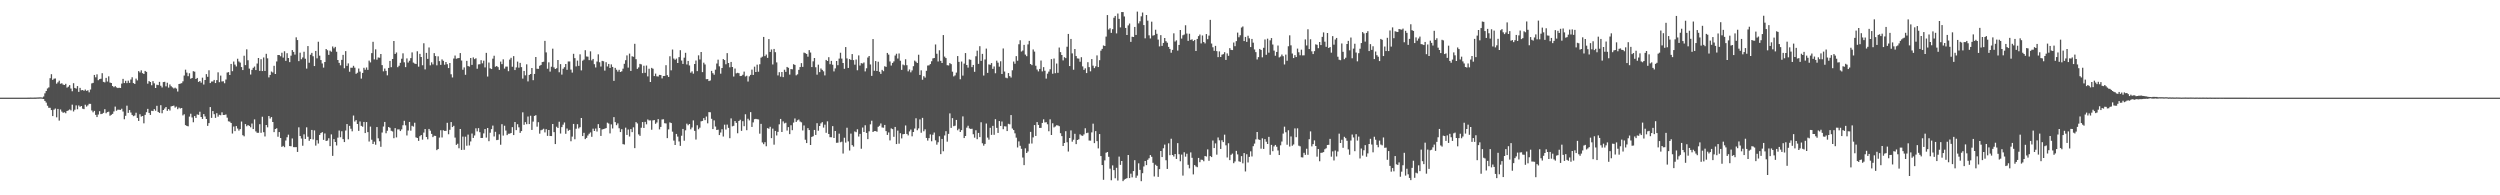 <svg xmlns="http://www.w3.org/2000/svg" width="1920" height="150"><path fill="#4f4f4f" d="M0 75h1v1H0zM1 75h1v1H1zM2 75h1v1H2zM3 75h1v1H3zM4 75h1v1H4zM5 75h1v1H5zM6 75h1v1H6zM7 75h1v1H7zM8 75h1v1H8zM9 75h1v1H9zM10 75h1v1H10zM11 75h1v1H11zM12 75h1v1H12zM13 75h1v1H13zM14 75h1v1H14zM15 74.998h1v1H15zM16 74.998h1v1H16zM17 74.998h1v1H17zM18 74.998h1v1H18zM19 74.998h1v1H19zM20 74.984h1v1H20zM21 74.966h1v1H21zM22 74.966h1v1H22zM23 74.915h1v1H23zM24 74.936h1v1H24zM25 74.947h1v1H25zM26 74.92h1v1H26zM27 74.92h1v1H27zM28 74.847h1v1H28zM29 74.81h1v1H29zM30 74.757h1v1H30zM31 74.739h1v1H31zM32 74.881h1v1H32zM33 74.139h1v1.897H33zM34 71.658h1v5.855H34zM35 69.882h1v8.897H35zM36 67.953h1v13.248H36zM37 67.108h1v15.697H37zM38 60.047h1v22.758H38zM39 56.989h1v27.542H39zM40 61.361h1v27.757H40zM41 60.411h1v23.806H41zM42 60.239h1v23.101H42zM43 64.275h1v25.855H43zM44 63.206h1v20.469H44zM45 61.963h1v30.652H45zM46 64.302h1v19.783H46zM47 63.961h1v21.758H47zM48 64.991h1v21.627H48zM49 65.277h1v20.922H49zM50 64.346h1v22.625H50zM51 67.257h1v18.002H51zM52 66.547h1v18.226H52zM53 65.385h1v18.67H53zM54 68.005h1v16.786H54zM55 70.093h1v10.288H55zM56 63.888h1v21.694H56zM57 67.513h1v16.745H57zM58 68.053h1v12.882H58zM59 66.074h1v17.823H59zM60 70.535h1v10.462H60zM61 67.461h1v14.55H61zM62 69.328h1v12.092H62zM63 69.145h1v14.333H63zM64 69.713h1v14.115H64zM65 68.752h1v11.703H65zM66 69.77h1v12.122H66zM67 69.335h1v11.616H67zM68 70.919h1v8.791H68zM69 68.754h1v11.037H69zM70 64.071h1v20.776H70zM71 63.652h1v22.639H71zM72 57.552h1v27.569H72zM73 59.395h1v28.823H73zM74 57.074h1v32.818H74zM75 61.59h1v26.386H75zM76 60.77h1v24.63H76zM77 60.466h1v27.176H77zM78 56.241h1v31.16H78zM79 62.869h1v23.806H79zM80 63.279h1v20.602H80zM81 59.805h1v27.205H81zM82 62.611h1v23.474H82zM83 58.637h1v27.132H83zM84 63.412h1v25.491H84zM85 63.723h1v24.466H85zM86 66.044h1v21.408H86zM87 66.95h1v18.64H87zM88 66.149h1v15.729H88zM89 67.11h1v17.917H89zM90 67.66h1v16.544H90zM91 67.358h1v16.905H91zM92 67.591h1v16.823H92zM93 64.22h1v19.272H93zM94 60.583h1v25.083H94zM95 63.819h1v27.757H95zM96 62.075h1v26.844H96zM97 63.851h1v17.281H97zM98 61.949h1v24.72H98zM99 63.634h1v20.886H99zM100 61.073h1v25.347H100zM101 59.34h1v28.949H101zM102 63.815h1v25.411H102zM103 64.476h1v24.239H103zM104 60.347h1v26.223H104zM105 61.752h1v28.835H105zM106 54.63h1v38.24H106zM107 55.63h1v32.149H107zM108 53.993h1v35.548H108zM109 56.149h1v32.923H109zM110 56.836h1v37.903H110zM111 54.472h1v33.756H111zM112 55.188h1v30.966H112zM113 64.268h1v19.32H113zM114 62.249h1v24.475H114zM115 62.968h1v25.28H115zM116 65.474h1v19.611H116zM117 62.295h1v23.019H117zM118 63.975h1v19.863H118zM119 67.57h1v17.487H119zM120 65.085h1v16.164H120zM121 65.362h1v20.595H121zM122 62.89h1v23.861H122zM123 65.831h1v14.964H123zM124 67.179h1v19.808H124zM125 63.043h1v21.451H125zM126 62.801h1v20.54H126zM127 66.284h1v15.898H127zM128 63.531h1v21.591H128zM129 67.278h1v16.51H129zM130 64.851h1v20.053H130zM131 66.245h1v15.482H131zM132 67.138h1v14.255H132zM133 67.916h1v13.202H133zM134 67.335h1v15.299H134zM135 68.056h1v13.832H135zM136 70.276h1v13.571H136zM137 64.487h1v18.167H137zM138 64.183h1v19.178H138zM139 63.876h1v19.078H139zM140 62.471h1v26.136H140zM141 58.006h1v29.748H141zM142 53.526h1v42.6H142zM143 55.774h1v40.932H143zM144 58.53h1v38.512H144zM145 56.266h1v33.291H145zM146 60.493h1v26.832H146zM147 59.903h1v30.316H147zM148 54.678h1v39.231H148zM149 55.046h1v34.102H149zM150 60.674h1v29.918H150zM151 59.878h1v28.011H151zM152 62.922h1v25.278H152zM153 62.192h1v23.644H153zM154 63.464h1v26.402H154zM155 59.631h1v31.71H155zM156 64.934h1v22.685H156zM157 61.441h1v28.025H157zM158 56.946h1v34.445H158zM159 58.976h1v37.695H159zM160 53.989h1v40.577H160zM161 63.787h1v18.425H161zM162 62.611h1v27.887H162zM163 62.547h1v22.758H163zM164 61.37h1v26.345H164zM165 63.819h1v26.711H165zM166 61.562h1v25.365H166zM167 55.536h1v34.081H167zM168 63.116h1v25.029H168zM169 58.049h1v30.465H169zM170 62.54h1v23.742H170zM171 62.391h1v25.933H171zM172 63.954h1v24.34H172zM173 61.093h1v26.821H173zM174 55.694h1v34.697H174zM175 55.385h1v37.796H175zM176 57.589h1v35.866H176zM177 49.107h1v45.363H177zM178 54.705h1v47.833H178zM179 47.266h1v49.89H179zM180 49.626h1v51.103H180zM181 51.041h1v45.788H181zM182 45.09h1v53.614H182zM183 47.195h1v53.108H183zM184 48.095h1v51.053H184zM185 51.494h1v41.849H185zM186 53.801h1v50.012H186zM187 42.794h1v61.911H187zM188 50.018h1v45.273H188zM189 37.864h1v59.089H189zM190 46.268h1v49.803H190zM191 52.679h1v44.058H191zM192 57.236h1v40.531H192zM193 53.638h1v41.238H193zM194 52.057h1v47.066H194zM195 51.089h1v40.586H195zM196 53.826h1v47.07H196zM197 48.811h1v53.184H197zM198 44.529h1v57.464H198zM199 54.449h1v40.945H199zM200 45.488h1v56.493H200zM201 54.577h1v35.095H201zM202 44.149h1v57.388H202zM203 54.483h1v50.314H203zM204 41.329h1v54.674H204zM205 44.788h1v52.989H205zM206 59.441h1v29.65H206zM207 57.552h1v33.461H207zM208 54.955h1v34.971H208zM209 55.676h1v38.013H209zM210 50.555h1v50.916H210zM211 56.857h1v42.241H211zM212 47.2h1v51.291H212zM213 42.256h1v62.733H213zM214 42.281h1v59.16H214zM215 43.204h1v62.783H215zM216 40.508h1v72.291H216zM217 44.25h1v67.789H217zM218 39.359h1v73.694H218zM219 46.733h1v61.19H219zM220 40.849h1v64.573H220zM221 44.54h1v58.906H221zM222 47.733h1v64.445H222zM223 42.762h1v69.558H223zM224 38.441h1v67.88H224zM225 39.853h1v73.14H225zM226 41.92h1v71.149H226zM227 28.683h1v84.321H227zM228 30.796h1v85.914H228zM229 46.973h1v50.801H229zM230 40.45h1v63.98H230zM231 45.538h1v60.87H231zM232 44.142h1v67.801H232zM233 39.709h1v63.465H233zM234 45.092h1v61.625H234zM235 52.675h1v45.116H235zM236 35.381h1v69.636H236zM237 48.205h1v59.931H237zM238 42.059h1v64.717H238zM239 40.62h1v59.187H239zM240 43.192h1v63.907H240zM241 50.752h1v49.414H241zM242 39.125h1v72.689H242zM243 44.781h1v62.884H243zM244 32.034h1v78.196H244zM245 42.732h1v60.913H245zM246 46.115h1v56.059H246zM247 48.734h1v52.749H247zM248 51.924h1v55.477H248zM249 47.617h1v54.882H249zM250 37.612h1v70.668H250zM251 38.603h1v69.302H251zM252 42.16h1v64.04H252zM253 38.924h1v73.305H253zM254 39.725h1v63.511H254zM255 35.71h1v83.98H255zM256 37.138h1v69.728H256zM257 35.989h1v73.065H257zM258 39.745h1v71.964H258zM259 46.056h1v59.693H259zM260 48.283h1v51.966H260zM261 50.15h1v55.292H261zM262 45.975h1v54.845H262zM263 42.151h1v64.681H263zM264 52.43h1v56.679H264zM265 39.269h1v60.995H265zM266 50.576h1v44.685H266zM267 48.667h1v58.338H267zM268 55.074h1v41.595H268zM269 52.02h1v46.86H269zM270 52.004h1v48.881H270zM271 50.514h1v38.199H271zM272 51.961h1v41.38H272zM273 56.678h1v35.58H273zM274 55.884h1v39.352H274zM275 52.618h1v47.865H275zM276 54.977h1v38.299H276zM277 60.342h1v36.306H277zM278 56.007h1v41.344H278zM279 52.05h1v41.607H279zM280 53.581h1v48.618H280zM281 51.837h1v41.918H281zM282 53.654h1v47.807H282zM283 46.534h1v62.147H283zM284 47.91h1v49.297H284zM285 40.787h1v66.548H285zM286 32.124h1v78.476H286zM287 45.618h1v63.161H287zM288 37.91h1v73.268H288zM289 45.84h1v51.758H289zM290 44.112h1v62.106H290zM291 44.36h1v64.12H291zM292 41.455h1v71.286H292zM293 50.015h1v51.767H293zM294 54.797h1v42.374H294zM295 52.652h1v40.996H295zM296 54.412h1v47.94H296zM297 57.859h1v42.557H297zM298 52.174h1v45.379H298zM299 46.799h1v51.376H299zM300 51.606h1v48.84H300zM301 45.319h1v55.665H301zM302 31.476h1v74.683H302zM303 41.439h1v56.979H303zM304 40.285h1v65.262H304zM305 51.606h1v47.782H305zM306 50.471h1v48.931H306zM307 48.239h1v52.435H307zM308 45.129h1v54.257H308zM309 40.958h1v55.225H309zM310 47.871h1v44.891H310zM311 51.565h1v44.71H311zM312 44.861h1v59.165H312zM313 48.008h1v52.225H313zM314 46.619h1v47.036H314zM315 44.659h1v55.688H315zM316 40.226h1v56.406H316zM317 48.07h1v49.158H317zM318 48.777h1v45.463H318zM319 49.155h1v56.375H319zM320 39.391h1v66.592H320zM321 51.221h1v56.97H321zM322 41.377h1v63.296H322zM323 43.797h1v59.874H323zM324 50.125h1v57.148H324zM325 33.218h1v68.594H325zM326 53.313h1v45.832H326zM327 40.592h1v64.617H327zM328 45.213h1v61.804H328zM329 36.465h1v62.559H329zM330 50.169h1v50.208H330zM331 47.889h1v54.944H331zM332 49.45h1v55.86H332zM333 40.796h1v63.461H333zM334 43.039h1v61.341H334zM335 50.178h1v65.125H335zM336 43.263h1v71.167H336zM337 46.971h1v58.709H337zM338 49.796h1v50.27H338zM339 45.637h1v59.961H339zM340 46.69h1v53.36H340zM341 49.736h1v50.797H341zM342 47.63h1v52.854H342zM343 49.326h1v45.001H343zM344 52.277h1v50.854H344zM345 48.404h1v51.286H345zM346 57.042h1v36.702H346zM347 59.48h1v38.093H347zM348 44.946h1v51.682H348zM349 42.675h1v63.014H349zM350 45.117h1v66.159H350zM351 44.769h1v65.619H351zM352 44.531h1v69.359H352zM353 40.732h1v58.322H353zM354 46.484h1v68.68H354zM355 53.538h1v51.362H355zM356 51.787h1v63.262H356zM357 57.424h1v47.54H357zM358 46.74h1v65.191H358zM359 50.741h1v52.619H359zM360 51.139h1v60.595H360zM361 44.556h1v64.081H361zM362 49.816h1v52.756H362zM363 44.103h1v61.822H363zM364 45.428h1v58.595H364zM365 44.744h1v53.811H365zM366 52.794h1v48.144H366zM367 49.445h1v48.968H367zM368 49.315h1v52.232H368zM369 46.241h1v59.755H369zM370 48.651h1v57.292H370zM371 46.6h1v55.85H371zM372 51.787h1v47.359H372zM373 40.606h1v65.083H373zM374 58.772h1v39.531H374zM375 48.035h1v60.428H375zM376 52.464h1v49.492H376zM377 53.066h1v46.114H377zM378 45.039h1v51.442H378zM379 42.78h1v62.012H379zM380 51.26h1v49.945H380zM381 50.67h1v56.958H381zM382 51.54h1v55.841H382zM383 53.643h1v49.538H383zM384 47.314h1v63.829H384zM385 49.255h1v46.136H385zM386 45.566h1v58.565H386zM387 52.709h1v43.87H387zM388 51.16h1v49.094H388zM389 51.13h1v52.669H389zM390 54.666h1v48.048H390zM391 45.758h1v56.924H391zM392 44.385h1v57.741H392zM393 51.267h1v46.377H393zM394 43.11h1v60.643H394zM395 53.819h1v39.888H395zM396 51.739h1v48.199H396zM397 47.305h1v48.077H397zM398 51.991h1v45.791H398zM399 48.267h1v53.786H399zM400 51.537h1v49.105H400zM401 60.368h1v25.891H401zM402 54.478h1v41.35H402zM403 57.87h1v35.951H403zM404 49.397h1v46.006H404zM405 62.51h1v26.974H405zM406 57.534h1v37.766H406zM407 56.813h1v32.081H407zM408 52.242h1v47.53H408zM409 61.59h1v31.82H409zM410 56.788h1v32.241H410zM411 43.755h1v44.733H411zM412 52.78h1v44.514H412zM413 52.865h1v40.968H413zM414 50.553h1v52.122H414zM415 49.878h1v50.149H415zM416 47.676h1v51.92H416zM417 47.411h1v51.449H417zM418 31.389h1v70.302H418zM419 40.217h1v58.984H419zM420 52.776h1v51.593H420zM421 47.891h1v51.959H421zM422 55.014h1v49.439H422zM423 51.233h1v53.257H423zM424 37.354h1v57.855H424zM425 51.785h1v49.677H425zM426 53.002h1v57.666H426zM427 52.439h1v44.882H427zM428 46.056h1v52.25H428zM429 55.488h1v37.981H429zM430 49.232h1v53.323H430zM431 57.271h1v40.385H431zM432 52.801h1v42.95H432zM433 51.627h1v42.415H433zM434 49.171h1v53.582H434zM435 53.588h1v45.102H435zM436 47.227h1v53.156H436zM437 47.205h1v52.543H437zM438 53.453h1v55.022H438zM439 55.76h1v49.158H439zM440 41.322h1v53.834H440zM441 44.627h1v62.312H441zM442 50.988h1v47.881H442zM443 46.534h1v48.835H443zM444 50.569h1v48.1H444zM445 41.709h1v55.997H445zM446 54.08h1v36.528H446zM447 46.584h1v57.935H447zM448 45.77h1v56.216H448zM449 38.571h1v68.292H449zM450 43.382h1v62.518H450zM451 43.501h1v60.579H451zM452 46.195h1v56.516H452zM453 39.441h1v62.259H453zM454 46.41h1v58.634H454zM455 45.266h1v53.532H455zM456 49.29h1v51.339H456zM457 51.826h1v46.878H457zM458 47.248h1v53.781H458zM459 41.705h1v53.63H459zM460 47.807h1v50.515H460zM461 51.091h1v53.326H461zM462 46.726h1v52.692H462zM463 47.04h1v52.069H463zM464 54.215h1v44.587H464zM465 47.752h1v50.602H465zM466 51.064h1v43.149H466zM467 49.116h1v45.779H467zM468 52.171h1v50.295H468zM469 49.48h1v46.042H469zM470 51.407h1v47.269H470zM471 62.112h1v27.821H471zM472 52.11h1v41.669H472zM473 53.57h1v42.591H473zM474 55.009h1v39.773H474zM475 53.593h1v44.907H475zM476 55.286h1v46.13H476zM477 54.803h1v44.402H477zM478 52.734h1v57.972H478zM479 48.981h1v62.044H479zM480 46.209h1v51.865H480zM481 42.54h1v61.071H481zM482 51.94h1v47.528H482zM483 41.167h1v63.696H483zM484 54.46h1v44.651H484zM485 43.227h1v58.276H485zM486 43.62h1v54.182H486zM487 33.639h1v80.105H487zM488 45.486h1v48.306H488zM489 52.883h1v41.916H489zM490 51.78h1v51.435H490zM491 49.026h1v55.331H491zM492 49.48h1v48.645H492zM493 56.186h1v37.574H493zM494 50.498h1v47.78H494zM495 55.893h1v37.707H495zM496 50.329h1v45.173H496zM497 58.653h1v33.12H497zM498 52.787h1v39.73H498zM499 62.965h1v29.526H499zM500 52.123h1v47.526H500zM501 52.766h1v39.718H501zM502 58.422h1v33.806H502zM503 56.522h1v38.551H503zM504 58.614h1v35.452H504zM505 58.761h1v32.71H505zM506 57.477h1v41.923H506zM507 57.626h1v39.876H507zM508 60.189h1v31.556H508zM509 58.356h1v33.241H509zM510 58.312h1v36.331H510zM511 50.059h1v44.758H511zM512 57.777h1v48.306H512zM513 59.1h1v40.282H513zM514 43.236h1v50.762H514zM515 54.005h1v40.494H515zM516 38.024h1v63.083H516zM517 44.973h1v63.003H517zM518 45.923h1v65.427H518zM519 44.989h1v57.848H519zM520 48.39h1v56.537H520zM521 43.886h1v64.74H521zM522 38.544h1v73.484H522zM523 46.516h1v57.72H523zM524 49.091h1v49.936H524zM525 44.289h1v63.795H525zM526 40.542h1v59.544H526zM527 49.484h1v45.468H527zM528 46.788h1v49.441H528zM529 50.258h1v44.971H529zM530 55.788h1v43.536H530zM531 54.787h1v43.101H531zM532 56.57h1v35.914H532zM533 49.166h1v51.344H533zM534 46.5h1v60.682H534zM535 54.65h1v41.57H535zM536 42.471h1v56.805H536zM537 45.685h1v52.373H537zM538 39.954h1v53.225H538zM539 55.399h1v37.498H539zM540 48.113h1v42.627H540zM541 49.525h1v42.733H541zM542 60.812h1v28.709H542zM543 60.727h1v33.976H543zM544 62.26h1v23.873H544zM545 61.787h1v24.411H545zM546 54.401h1v36.816H546zM547 56.204h1v42.93H547zM548 57.406h1v35.079H548zM549 53.519h1v43.658H549zM550 48.772h1v51.08H550zM551 45.834h1v53.735H551zM552 50.965h1v52.77H552zM553 56.552h1v45.244H553zM554 52.208h1v47.063H554zM555 45.378h1v59.503H555zM556 46.113h1v49.652H556zM557 49.345h1v50.133H557zM558 40.796h1v54.905H558zM559 48.386h1v49.835H559zM560 51.716h1v54.438H560zM561 47.548h1v43.383H561zM562 51.46h1v45.553H562zM563 58.788h1v37.819H563zM564 52.613h1v40.371H564zM565 56.332h1v38.048H565zM566 55.888h1v46.436H566zM567 56.241h1v36.667H567zM568 58.429h1v33.511H568zM569 58.244h1v42.264H569zM570 57.376h1v35.704H570zM571 55.009h1v41.932H571zM572 58.715h1v29.018H572zM573 58.177h1v41.801H573zM574 62.595h1v28.586H574zM575 58.626h1v33.857H575zM576 57.504h1v28.608H576zM577 53.451h1v44.038H577zM578 57.561h1v36.466H578zM579 51.224h1v40.302H579zM580 55.282h1v36.001H580zM581 49.69h1v41.833H581zM582 55.101h1v36.635H582zM583 49.347h1v53.307H583zM584 44.296h1v50.833H584zM585 43.497h1v65.94H585zM586 28.372h1v82.387H586zM587 43.117h1v66.107H587zM588 41.872h1v70.458H588zM589 44.424h1v53.996H589zM590 30.02h1v68.855H590zM591 39.908h1v57.477H591zM592 38.001h1v68.066H592zM593 49.512h1v49.268H593zM594 37.589h1v73.513H594zM595 40.112h1v60.442H595zM596 47.907h1v56.107H596zM597 57.925h1v43.33H597zM598 55.456h1v40.044H598zM599 58.878h1v32.483H599zM600 55.3h1v46.098H600zM601 59.251h1v33.983H601zM602 53.538h1v41.218H602zM603 55.213h1v39.036H603zM604 51.389h1v48.881H604zM605 52.084h1v45.578H605zM606 57.312h1v45.725H606zM607 53.057h1v43.138H607zM608 53.263h1v46.711H608zM609 49.297h1v44.852H609zM610 49.878h1v41.126H610zM611 57.866h1v35.789H611zM612 57.065h1v35.354H612zM613 53.671h1v38.118H613zM614 51.496h1v41.852H614zM615 48.468h1v45.502H615zM616 51.35h1v48.833H616zM617 40.393h1v55.981H617zM618 40.865h1v66.461H618zM619 41.43h1v68.469H619zM620 43.499h1v54.907H620zM621 38.519h1v61.378H621zM622 40.347h1v71.032H622zM623 51.524h1v53.621H623zM624 47.108h1v57.494H624zM625 44.52h1v55.289H625zM626 51.663h1v51.959H626zM627 57.328h1v37.281H627zM628 49.642h1v50.767H628zM629 55.373h1v41.396H629zM630 52.567h1v42.19H630zM631 53.65h1v40.128H631zM632 54.787h1v43.2H632zM633 57.889h1v37.867H633zM634 46.046h1v55.935H634zM635 46.829h1v46.365H635zM636 43.948h1v58.943H636zM637 49.303h1v56.077H637zM638 46.733h1v58.695H638zM639 49.729h1v47.159H639zM640 54.852h1v51.138H640zM641 52.531h1v48.087H641zM642 46.852h1v62.831H642zM643 50.07h1v59.478H643zM644 44.996h1v57.681H644zM645 40.508h1v68.759H645zM646 45.023h1v63.777H646zM647 48.379h1v69.545H647zM648 52.851h1v52.912H648zM649 36.129h1v73.401H649zM650 44.856h1v53.239H650zM651 52.18h1v56.432H651zM652 45.38h1v70.218H652zM653 46.049h1v56.551H653zM654 41.528h1v69.918H654zM655 46.198h1v66.381H655zM656 49.658h1v51.295H656zM657 45.719h1v55.807H657zM658 53.966h1v45.326H658zM659 42.57h1v62.309H659zM660 50.329h1v52.49H660zM661 48.482h1v65.736H661zM662 48.793h1v49.13H662zM663 47.985h1v53.392H663zM664 54.831h1v41.366H664zM665 52.451h1v49.636H665zM666 44.211h1v62.653H666zM667 43h1v57.887H667zM668 49.484h1v46.001H668zM669 58.289h1v34.445H669zM670 29.988h1v71.371H670zM671 54.339h1v46.317H671zM672 46.912h1v53.751H672zM673 54.529h1v46.629H673zM674 47.424h1v49.977H674zM675 55.128h1v41.415H675zM676 56.728h1v38.114H676zM677 53.68h1v44.228H677zM678 54.703h1v43.408H678zM679 50.867h1v45.106H679zM680 51.347h1v49.357H680zM681 40.659h1v62.95H681zM682 41.931h1v59.805H682zM683 47.193h1v60.639H683zM684 50.336h1v48.249H684zM685 48.344h1v50.849H685zM686 47.168h1v57.919H686zM687 42.648h1v54.827H687zM688 41.293h1v69.329H688zM689 44.973h1v55.312H689zM690 41.066h1v69.265H690zM691 46.653h1v55.644H691zM692 53.645h1v52.646H692zM693 49.576h1v53.534H693zM694 50.182h1v52.738H694zM695 45.538h1v50.801H695zM696 50.095h1v52.774H696zM697 54.769h1v49.236H697zM698 53.343h1v47.562H698zM699 55.559h1v43.948H699zM700 54.06h1v50.639H700zM701 50.835h1v50.524H701zM702 46.566h1v52.161H702zM703 47.379h1v43.474H703zM704 48.367h1v51.694H704zM705 42.016h1v56.615H705zM706 57.561h1v34.159H706zM707 54.009h1v47.954H707zM708 61.246h1v29.27H708zM709 58.504h1v42.316H709zM710 59.576h1v39.735H710zM711 54.362h1v51.55H711zM712 50.345h1v57.615H712zM713 50.166h1v55.91H713zM714 49.205h1v54.001H714zM715 47.058h1v61.44H715zM716 44.861h1v58.606H716zM717 44.522h1v57.237H717zM718 34.174h1v73.598H718zM719 41.247h1v69.865H719zM720 47.223h1v62.046H720zM721 38.626h1v66.006H721zM722 46.767h1v71.623H722zM723 48.365h1v58.345H723zM724 26.951h1v89.222H724zM725 43.488h1v60.556H725zM726 44.618h1v56.159H726zM727 50.056h1v58.757H727zM728 50.292h1v52.493H728zM729 48.436h1v38.642H729zM730 49.239h1v48.975H730zM731 55.028h1v35.692H731zM732 58.688h1v38.235H732zM733 57.898h1v38.595H733zM734 55.767h1v36.319H734zM735 43.034h1v57.022H735zM736 47.527h1v51.339H736zM737 60.889h1v40.467H737zM738 47.264h1v52.657H738zM739 58.038h1v31.341H739zM740 48.843h1v57.178H740zM741 40.757h1v63.676H741zM742 49.912h1v48.121H742zM743 51.92h1v44.649H743zM744 45.605h1v52.982H744zM745 45.905h1v53.108H745zM746 51.569h1v47.297H746zM747 49.876h1v53.225H747zM748 55.158h1v50.568H748zM749 43.213h1v56.818H749zM750 38.928h1v67.972H750zM751 49.033h1v53.067H751zM752 35.502h1v69.824H752zM753 46.733h1v47.178H753zM754 41.38h1v68.656H754zM755 58.028h1v53.82H755zM756 45.687h1v64.875H756zM757 37.349h1v57.507H757zM758 55.957h1v49.716H758zM759 49.434h1v57.839H759zM760 49.757h1v48.416H760zM761 48.454h1v55.129H761zM762 52.897h1v43.788H762zM763 51.07h1v52.472H763zM764 56.293h1v35.237H764zM765 46.591h1v51.598H765zM766 48.122h1v53.96H766zM767 51.217h1v41.742H767zM768 47.07h1v49.631H768zM769 56.811h1v36.523H769zM770 37.218h1v61.996H770zM771 54.957h1v42.005H771zM772 59.635h1v37.466H772zM773 60.123h1v40.531H773zM774 56.113h1v38.959H774zM775 58.475h1v36.993H775zM776 59.528h1v28.835H776zM777 53.975h1v44.738H777zM778 47.246h1v52.646H778zM779 48.928h1v53.449H779zM780 43.126h1v62.609H780zM781 46.628h1v66.622H781zM782 34.007h1v74.594H782zM783 30.904h1v81.087H783zM784 39.567h1v74.736H784zM785 38.8h1v82.181H785zM786 34.447h1v92.392H786zM787 41.913h1v71.987H787zM788 43.142h1v74.351H788zM789 34.074h1v82.268H789zM790 31.396h1v78.922H790zM791 49.143h1v52.152H791zM792 50.004h1v60.238H792zM793 38.006h1v67.507H793zM794 39.626h1v56.445H794zM795 50.462h1v53.946H795zM796 53.41h1v40.334H796zM797 54.838h1v41.122H797zM798 52.954h1v45.292H798zM799 46.479h1v51.742H799zM800 54.831h1v39.561H800zM801 51.583h1v40.062H801zM802 54.33h1v39.716H802zM803 60.354h1v33.486H803zM804 56.575h1v38.876H804zM805 54.968h1v45.846H805zM806 53.192h1v38.434H806zM807 45.399h1v58.276H807zM808 56.609h1v38.064H808zM809 44.946h1v52.9H809zM810 56.2h1v40.941H810zM811 48.795h1v47.43H811zM812 55.9h1v40.467H812zM813 36.53h1v60.368H813zM814 40.036h1v62.284H814zM815 42.217h1v62.309H815zM816 46.399h1v65.725H816zM817 43.904h1v65.908H817zM818 44.671h1v56.072H818zM819 35.889h1v73.351H819zM820 26.047h1v90.336H820zM821 50.748h1v55.253H821zM822 29.876h1v70.254H822zM823 41.011h1v67.807H823zM824 53.551h1v53.749H824zM825 37.621h1v65.136H825zM826 43.034h1v67.675H826zM827 44.854h1v62.655H827zM828 45.028h1v61.975H828zM829 47.417h1v55.763H829zM830 43.927h1v60.117H830zM831 50.983h1v53.369H831zM832 53.661h1v49.545H832zM833 52.483h1v46.015H833zM834 56.104h1v46.141H834zM835 47.749h1v54.138H835zM836 51.533h1v56.388H836zM837 54.803h1v53.246H837zM838 45.367h1v56.306H838zM839 50.448h1v44.514H839zM840 52.343h1v57.606H840zM841 50.945h1v49.748H841zM842 42.547h1v65.843H842zM843 51.528h1v62.445H843zM844 46.246h1v56.697H844zM845 38.905h1v80.934H845zM846 37.505h1v89.263H846zM847 34.941h1v103.17H847zM848 35.342h1v87.862H848zM849 28.107h1v89.217H849zM850 11.572h1v105.14H850zM851 22.655h1v97.752H851zM852 21.698h1v107.851H852zM853 25.237h1v113.184H853zM854 22.421h1v104.612H854zM855 13.634h1v117.047H855zM856 12.241h1v124.676H856zM857 25.646h1v103.2H857zM858 10.38h1v128.279H858zM859 14.472h1v105.784H859zM860 21.05h1v105.56H860zM861 9.286h1v114.376H861zM862 9.242h1v129.879H862zM863 12.659h1v125.276H863zM864 21.462h1v115.928H864zM865 26.9h1v109.916H865zM866 19.521h1v99.496H866zM867 18.079h1v118.675H867zM868 32.133h1v101.236H868zM869 28.237h1v107.936H869zM870 28.411h1v102.948H870zM871 20.673h1v102.378H871zM872 26.832h1v109.726H872zM873 8.922h1v125.928H873zM874 17.958h1v107.496H874zM875 16.331h1v114.12H875zM876 12.529h1v126.64H876zM877 9.602h1v123.397H877zM878 19.233h1v108.629H878zM879 29.418h1v94.212H879zM880 11.51h1v115.312H880zM881 15.88h1v106.871H881zM882 27.143h1v94.424H882zM883 29.535h1v89.533H883zM884 16.665h1v103.742H884zM885 27.363h1v97.661H885zM886 26.997h1v108.524H886zM887 22.82h1v103.708H887zM888 25.971h1v101.46H888zM889 30.407h1v105.418H889zM890 35.635h1v94.241H890zM891 26.994h1v88.986H891zM892 35.243h1v85.383H892zM893 32.952h1v80.909H893zM894 29.196h1v81.861H894zM895 31.625h1v91.447H895zM896 32.822h1v96.919H896zM897 35.996h1v74.083H897zM898 37.587h1v81.618H898zM899 40.489h1v66.068H899zM900 38.274h1v80.758H900zM901 25.616h1v94.594H901zM902 31.906h1v86.363H902zM903 30.959h1v91.115H903zM904 38.88h1v71.071H904zM905 34.525h1v83.921H905zM906 23.062h1v100.78H906zM907 29.642h1v89.112H907zM908 27.065h1v107.821H908zM909 26.532h1v90.394H909zM910 19.386h1v100.92H910zM911 25.733h1v92.348H911zM912 31.377h1v95.212H912zM913 25.919h1v103.369H913zM914 30.608h1v86.452H914zM915 30.228h1v90.982H915zM916 31.515h1v102.431H916zM917 30.677h1v96.077H917zM918 39.157h1v88.677H918zM919 29.906h1v98.51H919zM920 27.766h1v93.534H920zM921 26.521h1v98.073H921zM922 33.327h1v89.288H922zM923 27.225h1v95.56H923zM924 32.233h1v91.632H924zM925 33.35h1v86.443H925zM926 26.161h1v94.031H926zM927 30.121h1v84.617H927zM928 27.347h1v96.146H928zM929 15.264h1v104.607H929zM930 33.43h1v87.201H930zM931 36.301h1v71.646H931zM932 39.029h1v74.669H932zM933 35.25h1v74.859H933zM934 39.272h1v79.497H934zM935 43.893h1v61.696H935zM936 39.468h1v68.325H936zM937 43.758h1v70.602H937zM938 42.009h1v65.731H938zM939 41.57h1v67.562H939zM940 40.073h1v63.33H940zM941 46.014h1v65.612H941zM942 41.027h1v79.915H942zM943 42.867h1v67.176H943zM944 36.948h1v86.034H944zM945 38.303h1v80.588H945zM946 38.429h1v79.529H946zM947 32.655h1v92.692H947zM948 35.463h1v88.551H948zM949 31.565h1v84.298H949zM950 25.028h1v93.534H950zM951 28.624h1v95.258H951zM952 27.1h1v97.214H952zM953 21.137h1v98.791H953zM954 20.316h1v105.104H954zM955 31.561h1v85.976H955zM956 28.345h1v103.324H956zM957 32.13h1v86.331H957zM958 27.425h1v97.356H958zM959 29.45h1v91.03H959zM960 36.161h1v80.069H960zM961 29.908h1v90.279H961zM962 32.748h1v79.508H962zM963 37.969h1v72.309H963zM964 40.034h1v67.038H964zM965 45.671h1v55.711H965zM966 43.89h1v63.149H966zM967 37.598h1v69.86H967zM968 38.37h1v75.816H968zM969 44.055h1v62.19H969zM970 36.731h1v77.654H970zM971 30.304h1v76.56H971zM972 42.082h1v66.748H972zM973 29.713h1v80.858H973zM974 40.464h1v64.628H974zM975 30.991h1v87.897H975zM976 29.228h1v82.028H976zM977 34.218h1v81.913H977zM978 38.855h1v73.566H978zM979 42.796h1v68.505H979zM980 39.894h1v72.799H980zM981 34.994h1v80.538H981zM982 44.096h1v74.969H982zM983 43.417h1v68.201H983zM984 41.895h1v66.825H984zM985 43.183h1v59.439H985zM986 49.525h1v47.75H986zM987 41.956h1v59.606H987zM988 46.642h1v64.518H988zM989 35.534h1v64.527H989zM990 27.159h1v85.383H990zM991 34.834h1v69.982H991zM992 41.096h1v70.833H992zM993 44.57h1v66.395H993zM994 42.341h1v56.244H994zM995 43.822h1v61.556H995zM996 37.321h1v61.259H996zM997 40.141h1v71.742H997zM998 42.446h1v69.934H998zM999 38.164h1v82.616H999zM1000 42.567h1v78.359H1000zM1001 42.485h1v74.88H1001zM1002 30.283h1v88.652H1002zM1003 34.925h1v79.316H1003zM1004 22.467h1v96.418H1004zM1005 37.701h1v69.229H1005zM1006 30.176h1v70.725H1006zM1007 39.443h1v72.989H1007zM1008 41.544h1v69.149H1008zM1009 39.281h1v68.535H1009zM1010 34.046h1v78.096H1010zM1011 34.385h1v85.953H1011zM1012 36.994h1v77.489H1012zM1013 32.245h1v91.602H1013zM1014 34.621h1v82.779H1014zM1015 28.294h1v88.936H1015zM1016 24.895h1v91.918H1016zM1017 31.995h1v82.66H1017zM1018 35.953h1v77.922H1018zM1019 25.319h1v86.047H1019zM1020 36.884h1v74.321H1020zM1021 36.131h1v70.54H1021zM1022 40.439h1v79.874H1022zM1023 27.743h1v88.514H1023zM1024 34.314h1v88.947H1024zM1025 30.357h1v85.244H1025zM1026 29.157h1v90.986H1026zM1027 43.591h1v72.765H1027zM1028 45.891h1v56.784H1028zM1029 46.257h1v63.571H1029zM1030 33.371h1v73.93H1030zM1031 39.78h1v73.733H1031zM1032 45.451h1v59.609H1032zM1033 44.341h1v61.81H1033zM1034 33.792h1v74.34H1034zM1035 31.398h1v83.358H1035zM1036 38.672h1v80.151H1036zM1037 28.816h1v79.139H1037zM1038 44.726h1v58.579H1038zM1039 37.319h1v68.233H1039zM1040 33.575h1v82.557H1040zM1041 40.354h1v62.703H1041zM1042 47.124h1v60.872H1042zM1043 40.862h1v64.044H1043zM1044 37.404h1v84.308H1044zM1045 33.078h1v81.016H1045zM1046 24.612h1v94.884H1046zM1047 25.63h1v89.785H1047zM1048 31.936h1v79.503H1048zM1049 25.275h1v95.097H1049zM1050 23.978h1v93.829H1050zM1051 39.212h1v71.387H1051zM1052 33.909h1v72.698H1052zM1053 38.303h1v72.71H1053zM1054 35.522h1v81.469H1054zM1055 45.341h1v59.661H1055zM1056 39.592h1v67.707H1056zM1057 42.41h1v68.862H1057zM1058 43.591h1v69.524H1058zM1059 46.907h1v61.051H1059zM1060 29.881h1v81.131H1060zM1061 30.579h1v81.05H1061zM1062 43.062h1v62.527H1062zM1063 35.726h1v77.794H1063zM1064 39.23h1v74.145H1064zM1065 29.02h1v93.683H1065zM1066 39.203h1v76.832H1066zM1067 23.408h1v103.96H1067zM1068 35.793h1v96.057H1068zM1069 21.066h1v108H1069zM1070 29.324h1v102.271H1070zM1071 24.007h1v95.855H1071zM1072 24.358h1v101.868H1072zM1073 24.591h1v102.058H1073zM1074 22.272h1v102.447H1074zM1075 22.577h1v113.154H1075zM1076 22.765h1v109.089H1076zM1077 21.957h1v104.976H1077zM1078 32.478h1v84.889H1078zM1079 23.676h1v111.174H1079zM1080 25.218h1v104.365H1080zM1081 34.465h1v99.446H1081zM1082 29.828h1v106.849H1082zM1083 18.633h1v119.728H1083zM1084 23.174h1v105.761H1084zM1085 23.769h1v99.652H1085zM1086 33.055h1v103.498H1086zM1087 28.702h1v103.971H1087zM1088 31.224h1v101.943H1088zM1089 29.594h1v97.37H1089zM1090 28.093h1v103.353H1090zM1091 33.884h1v81.028H1091zM1092 34.078h1v89.709H1092zM1093 34.618h1v91.451H1093zM1094 32.22h1v77.359H1094zM1095 41.613h1v91.754H1095zM1096 34.17h1v80.728H1096zM1097 43.025h1v86.686H1097zM1098 31.215h1v84.202H1098zM1099 32.913h1v82.062H1099zM1100 34.973h1v78.176H1100zM1101 23.68h1v87.37H1101zM1102 30.693h1v85.193H1102zM1103 29.411h1v79.526H1103zM1104 36.621h1v68.787H1104zM1105 38.422h1v60.579H1105zM1106 40.73h1v70.991H1106zM1107 30.565h1v82.019H1107zM1108 31.048h1v73.147H1108zM1109 41.503h1v62.985H1109zM1110 40.988h1v67.258H1110zM1111 44.428h1v59.561H1111zM1112 35.078h1v74.687H1112zM1113 46.809h1v55.951H1113zM1114 48.166h1v57.279H1114zM1115 45.774h1v62.486H1115zM1116 40.267h1v62.117H1116zM1117 42.474h1v59.357H1117zM1118 46.838h1v59.146H1118zM1119 36.465h1v75.924H1119zM1120 37.674h1v68.437H1120zM1121 45.692h1v57.024H1121zM1122 43.533h1v62.667H1122zM1123 47.131h1v57.711H1123zM1124 48.74h1v45.525H1124zM1125 51.455h1v51.161H1125zM1126 51.839h1v47.217H1126zM1127 48.729h1v47.036H1127zM1128 51.693h1v51.827H1128zM1129 45.719h1v51.806H1129zM1130 43.021h1v65.926H1130zM1131 47.358h1v58.652H1131zM1132 29.862h1v79.096H1132zM1133 43.879h1v60.016H1133zM1134 27.349h1v95.697H1134zM1135 23.044h1v88.425H1135zM1136 30.963h1v78.359H1136zM1137 21.54h1v111.882H1137zM1138 16.553h1v98.004H1138zM1139 16.772h1v104.374H1139zM1140 23.845h1v97.867H1140zM1141 29.139h1v101.76H1141zM1142 22.186h1v101.371H1142zM1143 25.564h1v102.055H1143zM1144 29.668h1v84.857H1144zM1145 22.499h1v106.059H1145zM1146 35.669h1v90.673H1146zM1147 23.486h1v104.729H1147zM1148 36.406h1v97.171H1148zM1149 34.824h1v101.994H1149zM1150 29.784h1v87.56H1150zM1151 38.39h1v95.423H1151zM1152 23.25h1v103.193H1152zM1153 22.396h1v101.362H1153zM1154 24.815h1v111.179H1154zM1155 26.207h1v93.589H1155zM1156 24.944h1v89.592H1156zM1157 17.221h1v101.863H1157zM1158 26.127h1v86.166H1158zM1159 23.893h1v98.656H1159zM1160 31.254h1v78.656H1160zM1161 30.762h1v100.376H1161zM1162 32.38h1v92.921H1162zM1163 30.888h1v90.538H1163zM1164 26.818h1v93.31H1164zM1165 31.432h1v85.791H1165zM1166 27.203h1v95.278H1166zM1167 23.465h1v93.614H1167zM1168 30.043h1v86.91H1168zM1169 29.297h1v89.446H1169zM1170 24.028h1v94.834H1170zM1171 24.767h1v101.778H1171zM1172 16.496h1v99.86H1172zM1173 22.906h1v102.513H1173zM1174 34.767h1v86.02H1174zM1175 28.448h1v86.484H1175zM1176 30.583h1v93.491H1176zM1177 31.187h1v92.939H1177zM1178 28.784h1v95.484H1178zM1179 26.415h1v109.68H1179zM1180 30.19h1v95.848H1180zM1181 15.841h1v111.218H1181zM1182 30.21h1v84.424H1182zM1183 25.871h1v95.658H1183zM1184 21.19h1v102.113H1184zM1185 24.827h1v94.829H1185zM1186 30.618h1v86.88H1186zM1187 21.691h1v92.994H1187zM1188 27.225h1v89.517H1188zM1189 27.418h1v94.678H1189zM1190 31.638h1v85.067H1190zM1191 29.157h1v92.705H1191zM1192 33.11h1v84.905H1192zM1193 31.382h1v91.039H1193zM1194 23.163h1v100.158H1194zM1195 29.631h1v89.872H1195zM1196 23.669h1v95.452H1196zM1197 25.271h1v89.725H1197zM1198 22.105h1v103.019H1198zM1199 31.219h1v79.901H1199zM1200 21.883h1v97.079H1200zM1201 24.889h1v98.716H1201zM1202 28.949h1v89.414H1202zM1203 28.505h1v94.257H1203zM1204 26.603h1v96.908H1204zM1205 22.749h1v98.164H1205zM1206 26.466h1v97.762H1206zM1207 22.563h1v93.429H1207zM1208 26.772h1v96.587H1208zM1209 22.961h1v92.492H1209zM1210 36.417h1v81.163H1210zM1211 32.867h1v75.326H1211zM1212 33.245h1v85.216H1212zM1213 38.118h1v81.541H1213zM1214 37.649h1v80.314H1214zM1215 28.647h1v86.908H1215zM1216 41.064h1v70.698H1216zM1217 29.942h1v81.291H1217zM1218 35.081h1v79.707H1218zM1219 37.793h1v76.159H1219zM1220 41.826h1v71.174H1220zM1221 33.101h1v72.609H1221zM1222 37.912h1v71.408H1222zM1223 31.698h1v90.581H1223zM1224 38.48h1v66.15H1224zM1225 37.482h1v75.786H1225zM1226 40.162h1v82.774H1226zM1227 28.182h1v75.788H1227zM1228 37.452h1v68.501H1228zM1229 29.892h1v81.675H1229zM1230 46.523h1v66.842H1230zM1231 36.076h1v74.26H1231zM1232 39.709h1v73.614H1232zM1233 31.922h1v79.7H1233zM1234 39.805h1v69.535H1234zM1235 44.76h1v79.501H1235zM1236 28.061h1v88.034H1236zM1237 25.61h1v95.942H1237zM1238 40.102h1v70.249H1238zM1239 38.711h1v71.801H1239zM1240 38.381h1v80.305H1240zM1241 32.497h1v76.864H1241zM1242 39.368h1v74.866H1242zM1243 37.461h1v81.325H1243zM1244 37.186h1v75.138H1244zM1245 38.262h1v68.968H1245zM1246 38.418h1v77.981H1246zM1247 39.393h1v68.478H1247zM1248 36.326h1v76.917H1248zM1249 48.418h1v62.555H1249zM1250 32.394h1v73.815H1250zM1251 50.056h1v54.042H1251zM1252 36.019h1v71.836H1252zM1253 41.549h1v70.35H1253zM1254 40.718h1v71.053H1254zM1255 45.152h1v59.668H1255zM1256 38.967h1v67.111H1256zM1257 46.651h1v57.379H1257zM1258 44.176h1v60.096H1258zM1259 40.952h1v61.591H1259zM1260 47.205h1v56.523H1260zM1261 47.795h1v46.351H1261zM1262 46.861h1v59.533H1262zM1263 40.624h1v58.258H1263zM1264 39.18h1v63.987H1264zM1265 50.517h1v50.348H1265zM1266 41.739h1v58.762H1266zM1267 48.69h1v55.894H1267zM1268 47.903h1v54.294H1268zM1269 52.142h1v46.077H1269zM1270 53.327h1v49.707H1270zM1271 49.031h1v44.074H1271zM1272 48.219h1v53.992H1272zM1273 41.219h1v71.994H1273zM1274 40.448h1v67.89H1274zM1275 23.467h1v92.941H1275zM1276 34.868h1v77.276H1276zM1277 25.504h1v87.633H1277zM1278 36.724h1v76.322H1278zM1279 17.516h1v84.511H1279zM1280 36.324h1v90.087H1280zM1281 27.692h1v88.386H1281zM1282 30.434h1v77.873H1282zM1283 42.144h1v64.807H1283zM1284 43.87h1v74.596H1284zM1285 38.464h1v90.687H1285zM1286 30.219h1v93.974H1286zM1287 12.227h1v103.307H1287zM1288 28.789h1v93.724H1288zM1289 32.998h1v87.002H1289zM1290 25.122h1v93.802H1290zM1291 22.055h1v87.702H1291zM1292 31.551h1v83.662H1292zM1293 33.428h1v83.5H1293zM1294 15.928h1v109.116H1294zM1295 25.248h1v85.557H1295zM1296 35.573h1v83.996H1296zM1297 23.602h1v90.032H1297zM1298 29.784h1v85.354H1298zM1299 39.784h1v77.189H1299zM1300 16.562h1v98.45H1300zM1301 39.104h1v77.08H1301zM1302 33.062h1v84.889H1302zM1303 23.108h1v96.088H1303zM1304 25.2h1v87.175H1304zM1305 28.798h1v80.54H1305zM1306 35.035h1v89.252H1306zM1307 19.83h1v95.871H1307zM1308 34.444h1v89.49H1308zM1309 35.49h1v78.695H1309zM1310 25.99h1v96.628H1310zM1311 26.669h1v89.801H1311zM1312 41.105h1v76.755H1312zM1313 31.19h1v85.612H1313zM1314 34.399h1v80.005H1314zM1315 28.491h1v94.514H1315zM1316 32.677h1v85.896H1316zM1317 35.216h1v77.345H1317zM1318 40.354h1v78.819H1318zM1319 25.724h1v84.941H1319zM1320 36.012h1v82.074H1320zM1321 17.049h1v97.319H1321zM1322 27.125h1v98.604H1322zM1323 22.925h1v85.859H1323zM1324 28.299h1v83.326H1324zM1325 33.121h1v80.103H1325zM1326 46.072h1v73.697H1326zM1327 31.043h1v87.393H1327zM1328 27.37h1v97.965H1328zM1329 34.95h1v79.957H1329zM1330 34.538h1v85.155H1330zM1331 42.297h1v76.803H1331zM1332 25.646h1v95.097H1332zM1333 31.316h1v81.213H1333zM1334 22.822h1v91H1334zM1335 37.395h1v71.261H1335zM1336 39.004h1v72.792H1336zM1337 29.881h1v86.319H1337zM1338 41.75h1v72.502H1338zM1339 39.986h1v79.082H1339zM1340 36.916h1v69.641H1340zM1341 41.29h1v73.09H1341zM1342 22.604h1v99.494H1342zM1343 20.526h1v95.118H1343zM1344 42.986h1v71.957H1344zM1345 30.695h1v81.568H1345zM1346 31.174h1v81.369H1346zM1347 31.29h1v81.998H1347zM1348 24.248h1v99.496H1348zM1349 28.864h1v89.274H1349zM1350 28.049h1v93.699H1350zM1351 32.945h1v83.101H1351zM1352 30.862h1v88.833H1352zM1353 26.145h1v87.983H1353zM1354 12.069h1v97.681H1354zM1355 17.395h1v98.874H1355zM1356 22.305h1v100.039H1356zM1357 38.665h1v95.72H1357zM1358 19.322h1v94.717H1358zM1359 35.275h1v84.624H1359zM1360 32.529h1v81.497H1360zM1361 37.901h1v77.29H1361zM1362 28.86h1v90.506H1362zM1363 39.45h1v83.312H1363zM1364 23.996h1v90.377H1364zM1365 24.545h1v91.922H1365zM1366 33.829h1v79.039H1366zM1367 36.186h1v78.7H1367zM1368 45.854h1v70.82H1368zM1369 40.599h1v69.361H1369zM1370 44.762h1v72.381H1370zM1371 40.681h1v68.602H1371zM1372 31.991h1v95.354H1372zM1373 44.014h1v69.49H1373zM1374 36.326h1v73.333H1374zM1375 39.613h1v68.205H1375zM1376 47.569h1v64.386H1376zM1377 33.508h1v69.517H1377zM1378 43.767h1v70.19H1378zM1379 36.772h1v71.508H1379zM1380 44.934h1v65.349H1380zM1381 44.653h1v70.568H1381zM1382 47.536h1v66.418H1382zM1383 41.279h1v68.208H1383zM1384 42.224h1v72.076H1384zM1385 39.844h1v74.939H1385zM1386 46.52h1v61.602H1386zM1387 42.721h1v73.223H1387zM1388 44.371h1v61.355H1388zM1389 48.17h1v58.057H1389zM1390 42.677h1v57.123H1390zM1391 41.125h1v58.782H1391zM1392 45.234h1v57.7H1392zM1393 43.417h1v59.501H1393zM1394 46.005h1v58.654H1394zM1395 48.106h1v57.679H1395zM1396 44.009h1v56.166H1396zM1397 45.444h1v55.516H1397zM1398 41.022h1v58.631H1398zM1399 45.497h1v56.519H1399zM1400 39.647h1v65.223H1400zM1401 49.725h1v55.351H1401zM1402 38.061h1v65.999H1402zM1403 44.211h1v63.051H1403zM1404 46.66h1v57.038H1404zM1405 44.376h1v55.557H1405zM1406 42.332h1v60.719H1406zM1407 52.384h1v58.199H1407zM1408 41.542h1v58.475H1408zM1409 42.698h1v69.579H1409zM1410 45.094h1v52.95H1410zM1411 47.962h1v50.162H1411zM1412 47.823h1v52.275H1412zM1413 54.071h1v44.054H1413zM1414 54.89h1v49.584H1414zM1415 50.874h1v49.091H1415zM1416 51.228h1v49.345H1416zM1417 49.02h1v47.652H1417zM1418 49.663h1v55.045H1418zM1419 53.046h1v47.764H1419zM1420 51.862h1v49.078H1420zM1421 36.646h1v91.914H1421zM1422 38.155h1v58.16H1422zM1423 42.586h1v66.196H1423zM1424 29.091h1v88.613H1424zM1425 23.497h1v87.564H1425zM1426 34.431h1v89.281H1426zM1427 21.526h1v102.829H1427zM1428 33.948h1v88.95H1428zM1429 25.475h1v97.043H1429zM1430 28.761h1v96.262H1430zM1431 30.803h1v93.346H1431zM1432 28.809h1v89.661H1432zM1433 37.287h1v78.524H1433zM1434 35.923h1v83.818H1434zM1435 22.186h1v96.026H1435zM1436 29.933h1v93.436H1436zM1437 23.875h1v105.473H1437zM1438 36.273h1v88.778H1438zM1439 14.845h1v104.474H1439zM1440 28.496h1v102.749H1440zM1441 34.518h1v82.046H1441zM1442 26.807h1v95.102H1442zM1443 26.335h1v91.247H1443zM1444 27.724h1v99.174H1444zM1445 25.845h1v86.306H1445zM1446 36.156h1v83.456H1446zM1447 27.997h1v89.963H1447zM1448 20.67h1v96.912H1448zM1449 35.209h1v77.404H1449zM1450 33.414h1v88.151H1450zM1451 25.259h1v93.772H1451zM1452 37.452h1v81.504H1452zM1453 32.547h1v93.758H1453zM1454 35.568h1v80.536H1454zM1455 38.074h1v78.38H1455zM1456 35.55h1v79.222H1456zM1457 34.925h1v83.527H1457zM1458 33.311h1v96.189H1458zM1459 31.398h1v81.966H1459zM1460 30.265h1v83.094H1460zM1461 29.462h1v86.631H1461zM1462 28.926h1v89.029H1462zM1463 25.195h1v96.935H1463zM1464 27.269h1v90.643H1464zM1465 14.886h1v95.218H1465zM1466 34.875h1v100.268H1466zM1467 18.743h1v98.324H1467zM1468 38.759h1v82.403H1468zM1469 40.578h1v79.561H1469zM1470 21.002h1v106.59H1470zM1471 32h1v86.754H1471zM1472 20.043h1v91.423H1472zM1473 23.591h1v93.735H1473zM1474 37.603h1v81.275H1474zM1475 27.672h1v92.449H1475zM1476 38.331h1v67.867H1476zM1477 24.609h1v88.226H1477zM1478 41.455h1v61.192H1478zM1479 29.604h1v86.876H1479zM1480 36.495h1v78.022H1480zM1481 26.482h1v79.691H1481zM1482 32.272h1v87.739H1482zM1483 34.788h1v73.209H1483zM1484 24.122h1v92.998H1484zM1485 29.583h1v90.886H1485zM1486 25.207h1v83.808H1486zM1487 36.55h1v87.148H1487zM1488 39.771h1v79.08H1488zM1489 16.145h1v98.828H1489zM1490 32.433h1v76.747H1490zM1491 19.242h1v101.826H1491zM1492 34.996h1v82.58H1492zM1493 33.018h1v81.945H1493zM1494 35.708h1v87.015H1494zM1495 26.85h1v81.98H1495zM1496 31.13h1v93.509H1496zM1497 35.96h1v71.197H1497zM1498 43.556h1v66.917H1498zM1499 24.815h1v101.245H1499zM1500 47.511h1v57.604H1500zM1501 40.546h1v88.748H1501zM1502 42.618h1v63.912H1502zM1503 30.652h1v87.331H1503zM1504 38.805h1v81.525H1504zM1505 32.094h1v91.275H1505zM1506 32.687h1v84.635H1506zM1507 38.706h1v77.416H1507zM1508 32.3h1v95.301H1508zM1509 32.366h1v78.549H1509zM1510 31.455h1v86.297H1510zM1511 33.211h1v90.279H1511zM1512 38.271h1v88.279H1512zM1513 36.047h1v87.107H1513zM1514 32.135h1v81.284H1514zM1515 26.399h1v80.32H1515zM1516 31.412h1v84.552H1516zM1517 30.556h1v98.732H1517zM1518 31.508h1v88.572H1518zM1519 40.64h1v85.661H1519zM1520 21.414h1v86.878H1520zM1521 36.479h1v74.607H1521zM1522 28.42h1v94.573H1522zM1523 36.221h1v80.499H1523zM1524 28.418h1v93.433H1524zM1525 27.697h1v82.884H1525zM1526 30.473h1v88.819H1526zM1527 40.592h1v72.607H1527zM1528 38.418h1v79.549H1528zM1529 34.946h1v84.539H1529zM1530 28.734h1v85.592H1530zM1531 38.228h1v74.468H1531zM1532 33.657h1v75.965H1532zM1533 30.391h1v82.923H1533zM1534 42.572h1v75.541H1534zM1535 30.54h1v91.98H1535zM1536 31.451h1v90.405H1536zM1537 37.637h1v76.967H1537zM1538 42.501h1v74.525H1538zM1539 38.896h1v81.33H1539zM1540 33.749h1v93.791H1540zM1541 36.184h1v90.955H1541zM1542 36.921h1v88.469H1542zM1543 29.091h1v100.211H1543zM1544 45.035h1v67.595H1544zM1545 33.618h1v76.157H1545zM1546 34.879h1v79.391H1546zM1547 29.926h1v95.823H1547zM1548 38.299h1v86.068H1548zM1549 35.106h1v87.711H1549zM1550 39.37h1v77.185H1550zM1551 29.448h1v73.985H1551zM1552 30.883h1v94.77H1552zM1553 40.501h1v84.2H1553zM1554 41.464h1v80.673H1554zM1555 42.863h1v68.364H1555zM1556 36.916h1v82.458H1556zM1557 37.157h1v83.887H1557zM1558 43.398h1v75.008H1558zM1559 39.054h1v69.199H1559zM1560 38.212h1v72.742H1560zM1561 38.145h1v62.177H1561zM1562 36.216h1v80.506H1562zM1563 36.877h1v78.144H1563zM1564 33.765h1v74.044H1564zM1565 42.67h1v76.052H1565zM1566 40.155h1v62.454H1566zM1567 44.607h1v79.181H1567zM1568 44.831h1v64.399H1568zM1569 47.044h1v74.322H1569zM1570 43.032h1v69.242H1570zM1571 41.194h1v70.54H1571zM1572 33.504h1v84.399H1572zM1573 40.462h1v74.878H1573zM1574 35.255h1v69.192H1574zM1575 38.811h1v69.343H1575zM1576 39.157h1v76.4H1576zM1577 35.04h1v83.852H1577zM1578 46.692h1v71.108H1578zM1579 43.84h1v70.643H1579zM1580 40.311h1v63.014H1580zM1581 47.47h1v51.588H1581zM1582 30.487h1v83.184H1582zM1583 47.85h1v66.775H1583zM1584 38.864h1v64.845H1584zM1585 46.745h1v53.71H1585zM1586 44.907h1v57.755H1586zM1587 37.646h1v72.142H1587zM1588 47.672h1v53.225H1588zM1589 44.815h1v69.227H1589zM1590 44.955h1v54.04H1590zM1591 44.071h1v55.022H1591zM1592 49.21h1v52.676H1592zM1593 41.936h1v60.586H1593zM1594 45.323h1v55.743H1594zM1595 49.514h1v47.908H1595zM1596 52.364h1v42.598H1596zM1597 58.514h1v30.941H1597zM1598 59.496h1v35.02H1598zM1599 52.039h1v43.715H1599zM1600 64.032h1v32.463H1600zM1601 61.141h1v26.835H1601zM1602 66.147h1v20.323H1602zM1603 65.277h1v23.378H1603zM1604 65.923h1v21.177H1604zM1605 67.101h1v21.648H1605zM1606 62.97h1v23.584H1606zM1607 66.904h1v17.375H1607zM1608 61.954h1v23.374H1608zM1609 63.377h1v23.518H1609zM1610 64.625h1v21.81H1610zM1611 62.846h1v21.392H1611zM1612 64.716h1v16.883H1612zM1613 63.059h1v21.447H1613zM1614 65.909h1v17.093H1614zM1615 66.142h1v17.288H1615zM1616 65.266h1v16.718H1616zM1617 66.236h1v15.855H1617zM1618 67.275h1v16.038H1618zM1619 68.12h1v15.006H1619zM1620 68.246h1v13.832H1620zM1621 69.067h1v12.772H1621zM1622 69.873h1v8.785H1622zM1623 70.551h1v10.451H1623zM1624 70.889h1v10.318H1624zM1625 71.786h1v9.437H1625zM1626 72.093h1v7.631H1626zM1627 70.61h1v6.988H1627zM1628 72.095h1v6.844H1628zM1629 71.068h1v7.759H1629zM1630 72.686h1v4.683H1630zM1631 70.951h1v7.551H1631zM1632 71.555h1v6.432H1632zM1633 71.432h1v5.882H1633zM1634 72.29h1v4.784H1634zM1635 73.762h1v3.596H1635zM1636 72.713h1v3.928H1636zM1637 73.515h1v2.673H1637zM1638 73.217h1v3.191H1638zM1639 73.215h1v3.442H1639zM1640 73.897h1v2.232H1640zM1641 73.725h1v2.495H1641zM1642 73.526h1v2.813H1642zM1643 73.483h1v2.63H1643zM1644 73.384h1v2.804H1644zM1645 73.634h1v2.472H1645zM1646 73.75h1v2.17H1646zM1647 73.947h1v1.978H1647zM1648 74.046h1v1.765H1648zM1649 74.304h1v1.616H1649zM1650 74.426h1v1.22H1650zM1651 74.494h1v1H1651zM1652 74.599h1v1.085H1652zM1653 74.396h1v1.362H1653zM1654 74.414h1v1.332H1654zM1655 74.469h1v1.151H1655zM1656 74.426h1v1.33H1656zM1657 74.721h1v1H1657zM1658 74.636h1v1H1658zM1659 74.664h1v1H1659zM1660 74.634h1v1H1660zM1661 74.718h1v1H1661zM1662 74.739h1v1H1662zM1663 74.636h1v1H1663zM1664 74.751h1v1H1664zM1665 74.87h1v1H1665zM1666 74.767h1v1H1666zM1667 74.867h1v1H1667zM1668 74.824h1v1H1668zM1669 74.87h1v1H1669zM1670 74.897h1v1H1670zM1671 74.826h1v1H1671zM1672 74.849h1v1H1672zM1673 74.86h1v1H1673zM1674 74.89h1v1H1674zM1675 74.952h1v1H1675zM1676 74.888h1v1H1676zM1677 74.883h1v1H1677zM1678 74.87h1v1H1678zM1679 74.895h1v1H1679zM1680 74.908h1v1H1680zM1681 74.888h1v1H1681zM1682 74.872h1v1H1682zM1683 74.89h1v1H1683zM1684 74.89h1v1H1684zM1685 74.943h1v1H1685zM1686 74.913h1v1H1686zM1687 74.902h1v1H1687zM1688 74.936h1v1H1688zM1689 74.922h1v1H1689zM1690 74.943h1v1H1690zM1691 74.913h1v1H1691zM1692 74.913h1v1H1692zM1693 74.936h1v1H1693zM1694 74.922h1v1H1694zM1695 74.961h1v1H1695zM1696 74.952h1v1H1696zM1697 74.929h1v1H1697zM1698 74.959h1v1H1698zM1699 74.934h1v1H1699zM1700 74.957h1v1H1700zM1701 74.959h1v1H1701zM1702 74.938h1v1H1702zM1703 74.959h1v1H1703zM1704 74.947h1v1H1704zM1705 74.954h1v1H1705zM1706 74.963h1v1H1706zM1707 74.947h1v1H1707zM1708 74.968h1v1H1708zM1709 74.957h1v1H1709zM1710 74.959h1v1H1710zM1711 74.968h1v1H1711zM1712 74.963h1v1H1712zM1713 74.979h1v1H1713zM1714 74.963h1v1H1714zM1715 74.968h1v1H1715zM1716 74.977h1v1H1716zM1717 74.97h1v1H1717zM1718 74.979h1v1H1718zM1719 74.97h1v1H1719zM1720 74.975h1v1H1720zM1721 74.982h1v1H1721zM1722 74.982h1v1H1722zM1723 74.977h1v1H1723zM1724 74.977h1v1H1724zM1725 74.979h1v1H1725zM1726 74.986h1v1H1726zM1727 74.982h1v1H1727zM1728 74.984h1v1H1728zM1729 74.984h1v1H1729zM1730 74.989h1v1H1730zM1731 74.993h1v1H1731zM1732 74.989h1v1H1732zM1733 74.991h1v1H1733zM1734 74.991h1v1H1734zM1735 74.993h1v1H1735zM1736 74.995h1v1H1736zM1737 74.995h1v1H1737zM1738 74.998h1v1H1738zM1739 74.998h1v1H1739zM1740 74.998h1v1H1740zM1741 74.998h1v1H1741zM1742 74.998h1v1H1742zM1743 74.998h1v1H1743zM1744 75h1v1H1744zM1745 75h1v1H1745zM1746 75h1v1H1746zM1747 75h1v1H1747zM1748 75h1v1H1748zM1749 75h1v1H1749zM1750 75h1v1H1750zM1751 75h1v1H1751zM1752 75h1v1H1752zM1753 75h1v1H1753zM1754 75h1v1H1754zM1755 75h1v1H1755zM1756 75h1v1H1756zM1757 75h1v1H1757zM1758 75h1v1H1758zM1759 75h1v1H1759zM1760 75h1v1H1760zM1761 75h1v1H1761zM1762 75h1v1H1762zM1763 75h1v1H1763zM1764 75h1v1H1764zM1765 75h1v1H1765zM1766 75h1v1H1766zM1767 75h1v1H1767zM1768 75h1v1H1768zM1769 75h1v1H1769zM1770 75h1v1H1770zM1771 75h1v1H1771zM1772 75h1v1H1772zM1773 75h1v1H1773zM1774 75h1v1H1774zM1775 75h1v1H1775zM1776 75h1v1H1776zM1777 75h1v1H1777zM1778 75h1v1H1778zM1779 75h1v1H1779zM1780 75h1v1H1780zM1781 75h1v1H1781zM1782 75h1v1H1782zM1783 75h1v1H1783zM1784 75h1v1H1784zM1785 75h1v1H1785zM1786 75h1v1H1786zM1787 75h1v1H1787zM1788 75h1v1H1788zM1789 75h1v1H1789zM1790 75h1v1H1790zM1791 75h1v1H1791zM1792 75h1v1H1792zM1793 75h1v1H1793zM1794 75h1v1H1794zM1795 75h1v1H1795zM1796 75h1v1H1796zM1797 75h1v1H1797zM1798 75h1v1H1798zM1799 75h1v1H1799zM1800 75h1v1H1800zM1801 75h1v1H1801zM1802 75h1v1H1802zM1803 75h1v1H1803zM1804 75h1v1H1804zM1805 75h1v1H1805zM1806 75h1v1H1806zM1807 75h1v1H1807zM1808 75h1v1H1808zM1809 75h1v1H1809zM1810 75h1v1H1810zM1811 75h1v1H1811zM1812 75h1v1H1812zM1813 75h1v1H1813zM1814 75h1v1H1814zM1815 75h1v1H1815zM1816 75h1v1H1816zM1817 75h1v1H1817zM1818 75h1v1H1818zM1819 75h1v1H1819zM1820 75h1v1H1820zM1821 75h1v1H1821zM1822 75h1v1H1822zM1823 75h1v1H1823zM1824 75h1v1H1824zM1825 75h1v1H1825zM1826 75h1v1H1826zM1827 75h1v1H1827zM1828 75h1v1H1828zM1829 75h1v1H1829zM1830 75h1v1H1830zM1831 75h1v1H1831zM1832 75h1v1H1832zM1833 75h1v1H1833zM1834 75h1v1H1834zM1835 75h1v1H1835zM1836 75h1v1H1836zM1837 75h1v1H1837zM1838 75h1v1H1838zM1839 75h1v1H1839zM1840 75h1v1H1840zM1841 75h1v1H1841zM1842 75h1v1H1842zM1843 75h1v1H1843zM1844 75h1v1H1844zM1845 75h1v1H1845zM1846 75h1v1H1846zM1847 75h1v1H1847zM1848 75h1v1H1848zM1849 75h1v1H1849zM1850 75h1v1H1850zM1851 75h1v1H1851zM1852 75h1v1H1852zM1853 75h1v1H1853zM1854 75h1v1H1854zM1855 75h1v1H1855zM1856 75h1v1H1856zM1857 75h1v1H1857zM1858 75h1v1H1858zM1859 75h1v1H1859zM1860 75h1v1H1860zM1861 75h1v1H1861zM1862 75h1v1H1862zM1863 75h1v1H1863zM1864 75h1v1H1864zM1865 75h1v1H1865zM1866 75h1v1H1866zM1867 75h1v1H1867zM1868 75h1v1H1868zM1869 75h1v1H1869zM1870 75h1v1H1870zM1871 75h1v1H1871zM1872 75h1v1H1872zM1873 75h1v1H1873zM1874 75h1v1H1874zM1875 75h1v1H1875zM1876 75h1v1H1876zM1877 75h1v1H1877zM1878 75h1v1H1878zM1879 75h1v1H1879zM1880 75h1v1H1880zM1881 75h1v1H1881zM1882 75h1v1H1882zM1883 75h1v1H1883zM1884 75h1v1H1884zM1885 75h1v1H1885zM1886 75h1v1H1886zM1887 75h1v1H1887zM1888 75h1v1H1888zM1889 75h1v1H1889zM1890 75h1v1H1890zM1891 75h1v1H1891zM1892 75h1v1H1892zM1893 75h1v1H1893zM1894 75h1v1H1894zM1895 75h1v1H1895zM1896 75h1v1H1896zM1897 75h1v1H1897zM1898 75h1v1H1898zM1899 75h1v1H1899zM1900 75h1v1H1900zM1901 75h1v1H1901zM1902 75h1v1H1902zM1903 75h1v1H1903zM1904 75h1v1H1904zM1905 75h1v1H1905zM1906 75h1v1H1906zM1907 75h1v1H1907zM1908 75h1v1H1908zM1909 75h1v1H1909zM1910 75h1v1H1910zM1911 75h1v1H1911zM1912 75h1v1H1912zM1913 75h1v1H1913zM1914 75h1v1H1914zM1915 75h1v1H1915zM1916 75h1v1H1916zM1917 75h1v1H1917zM1918 75h1v1H1918zM1919 75h1v1H1919z"/></svg>